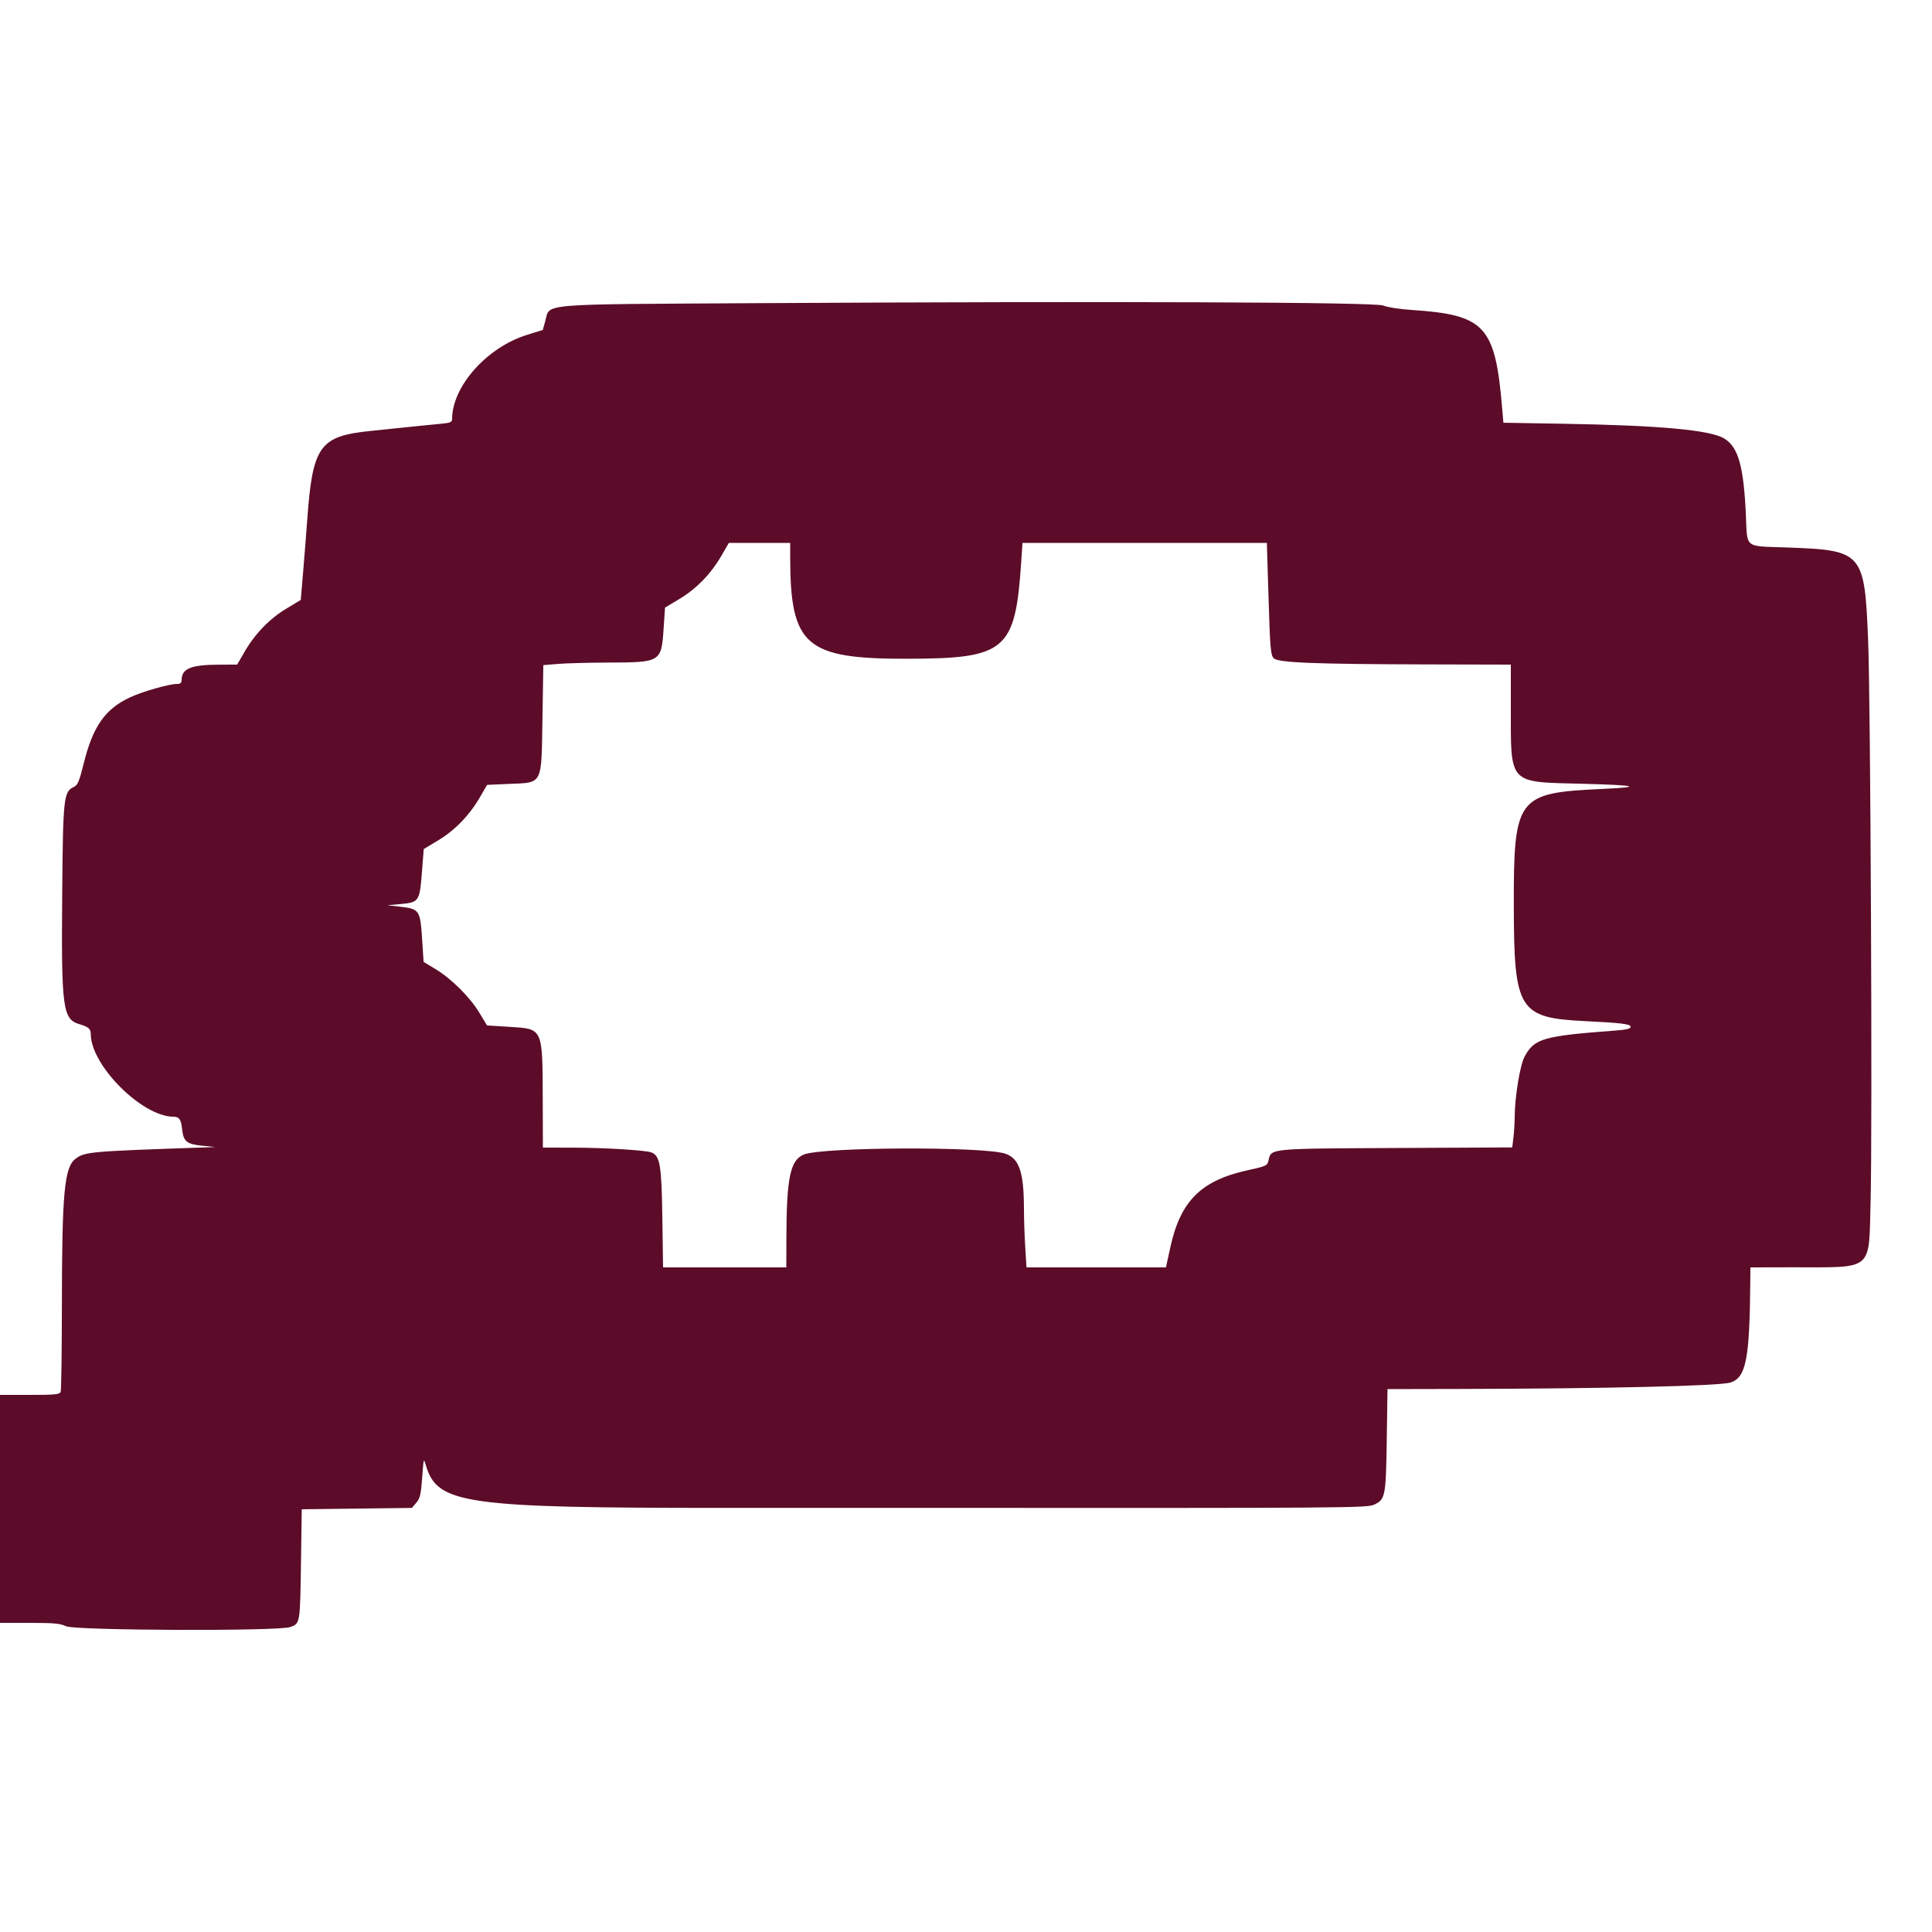 <svg id="svg" version="1.1" xmlns="http://www.w3.org/2000/svg" xmlns:xlink="http://www.w3.org/1999/xlink" width="400" height="400" viewBox="0, 0, 400,400"><g id="svgg"><path id="path0" d="M156.400 62.769 C 110.785 63.034,113.920 62.768,112.895 66.456 L 112.378 68.313 109.089 69.340 C 100.767 71.939,93.600 80.012,93.600 86.787 C 93.600 87.388,93.208 87.561,91.500 87.714 C 90.345 87.818,87.510 88.100,85.200 88.342 C 82.890 88.584,79.036 88.984,76.635 89.232 C 66.133 90.314,64.712 92.329,63.601 107.713 C 63.407 110.401,63.028 115.213,62.760 118.406 L 62.271 124.212 59.291 126.006 C 55.803 128.106,52.819 131.185,50.647 134.926 L 49.095 137.600 45.447 137.610 C 39.612 137.625,37.645 138.401,37.613 140.700 C 37.603 141.373,37.364 141.600,36.664 141.600 C 35.023 141.600,29.485 143.178,26.928 144.375 C 21.731 146.807,19.232 150.387,17.311 158.149 C 16.436 161.686,16.070 162.568,15.340 162.900 C 13.178 163.885,13.046 165.050,12.882 184.666 C 12.679 208.906,12.960 211.030,16.498 212.064 C 18.342 212.602,18.784 213.002,18.794 214.133 C 18.848 220.613,29.387 231.152,35.867 231.206 C 37.109 231.216,37.476 231.726,37.698 233.741 C 37.984 236.345,38.627 236.878,41.881 237.210 L 44.600 237.486 42.400 237.562 C 18.581 238.375,17.579 238.462,15.665 239.891 C 13.311 241.649,12.828 246.854,12.812 270.667 C 12.805 279.944,12.691 287.819,12.557 288.167 C 12.350 288.706,11.403 288.800,6.157 288.800 L 0.000 288.800 0.000 312.400 L 0.000 336.000 6.139 336.000 C 11.149 336.000,12.527 336.126,13.639 336.688 C 15.420 337.588,57.518 337.752,60.065 336.869 C 62.140 336.150,62.133 336.186,62.312 323.741 L 62.473 312.481 73.871 312.341 L 85.270 312.200 86.189 311.130 C 86.964 310.230,87.157 309.407,87.408 305.930 C 87.704 301.830,87.710 301.812,88.202 303.470 C 90.554 311.390,96.299 312.203,149.800 312.195 C 167.840 312.192,184.490 312.190,186.800 312.192 C 279.432 312.240,282.966 312.215,284.503 311.519 C 286.815 310.472,286.941 309.822,287.114 298.100 L 287.269 287.600 301.934 287.569 C 332.362 287.506,356.017 286.949,358.258 286.242 C 361.505 285.219,362.251 281.425,362.377 265.300 L 362.400 262.400 370.900 262.382 C 388.193 262.347,386.882 263.458,387.289 248.501 C 387.676 234.258,387.284 145.134,386.779 132.658 C 386.034 114.265,385.720 113.907,369.800 113.345 C 361.046 113.036,361.779 113.621,361.470 106.703 C 361.016 96.548,359.907 92.597,357.008 90.805 C 354.122 89.021,343.723 88.071,323.330 87.726 L 311.261 87.522 311.002 84.461 C 309.559 67.437,307.467 65.178,292.203 64.169 C 289.749 64.006,287.185 63.605,286.403 63.260 C 284.786 62.549,230.027 62.342,156.400 62.769 M163.600 115.131 C 163.600 133.748,166.678 136.433,187.969 136.388 C 208.285 136.344,210.211 134.695,211.435 116.300 L 211.695 112.400 236.991 112.400 L 262.287 112.400 262.644 123.986 C 262.960 134.282,263.080 135.652,263.714 136.286 C 264.636 137.209,271.991 137.501,295.700 137.559 L 312.800 137.600 312.802 146.300 C 312.807 162.597,312.137 161.879,327.700 162.274 C 338.889 162.558,340.375 162.950,331.754 163.341 C 314.029 164.147,313.379 165.014,313.419 187.800 C 313.457 209.078,314.479 210.731,328.007 211.403 C 335.812 211.790,337.600 212.013,337.600 212.598 C 337.600 212.977,336.703 213.199,334.500 213.363 C 319.525 214.482,317.726 214.992,315.683 218.691 C 314.717 220.441,313.626 227.008,313.604 231.200 C 313.598 232.410,313.481 234.336,313.343 235.480 L 313.093 237.560 289.029 237.680 C 262.502 237.812,263.185 237.745,262.624 240.286 C 262.393 241.334,262.143 241.451,258.389 242.271 C 248.651 244.396,244.398 248.632,242.291 258.305 L 241.400 262.397 226.961 262.399 L 212.522 262.400 212.261 258.138 C 212.117 255.794,211.999 252.239,211.997 250.238 C 211.991 242.722,211.020 239.845,208.162 238.865 C 203.689 237.331,170.364 237.460,166.451 239.026 C 163.600 240.167,162.842 243.806,162.813 256.500 L 162.800 262.400 150.039 262.400 L 137.279 262.400 137.131 252.100 C 136.974 241.222,136.652 239.296,134.869 238.601 C 133.689 238.140,125.192 237.619,118.700 237.609 L 112.400 237.600 112.371 228.100 C 112.323 212.650,112.496 213.035,105.422 212.593 L 100.835 212.306 99.231 209.653 C 97.282 206.430,93.456 202.628,90.150 200.629 L 87.700 199.148 87.412 194.710 C 86.998 188.329,86.899 188.183,82.633 187.696 L 80.200 187.419 82.919 187.176 C 86.736 186.835,86.883 186.620,87.346 180.698 L 87.731 175.787 90.710 173.993 C 94.183 171.902,97.180 168.817,99.324 165.124 L 100.848 162.499 105.324 162.303 C 112.479 161.990,112.082 162.772,112.313 148.555 L 112.490 137.710 115.505 137.455 C 117.164 137.315,121.869 137.190,125.960 137.177 C 136.843 137.144,136.935 137.087,137.400 130.055 L 137.682 125.800 140.685 124.000 C 144.192 121.899,147.173 118.828,149.353 115.074 L 150.905 112.400 157.253 112.400 L 163.600 112.400 163.600 115.131 " stroke="none" fill="#5c0c28" fill-rule="evenodd"></path></g></svg>